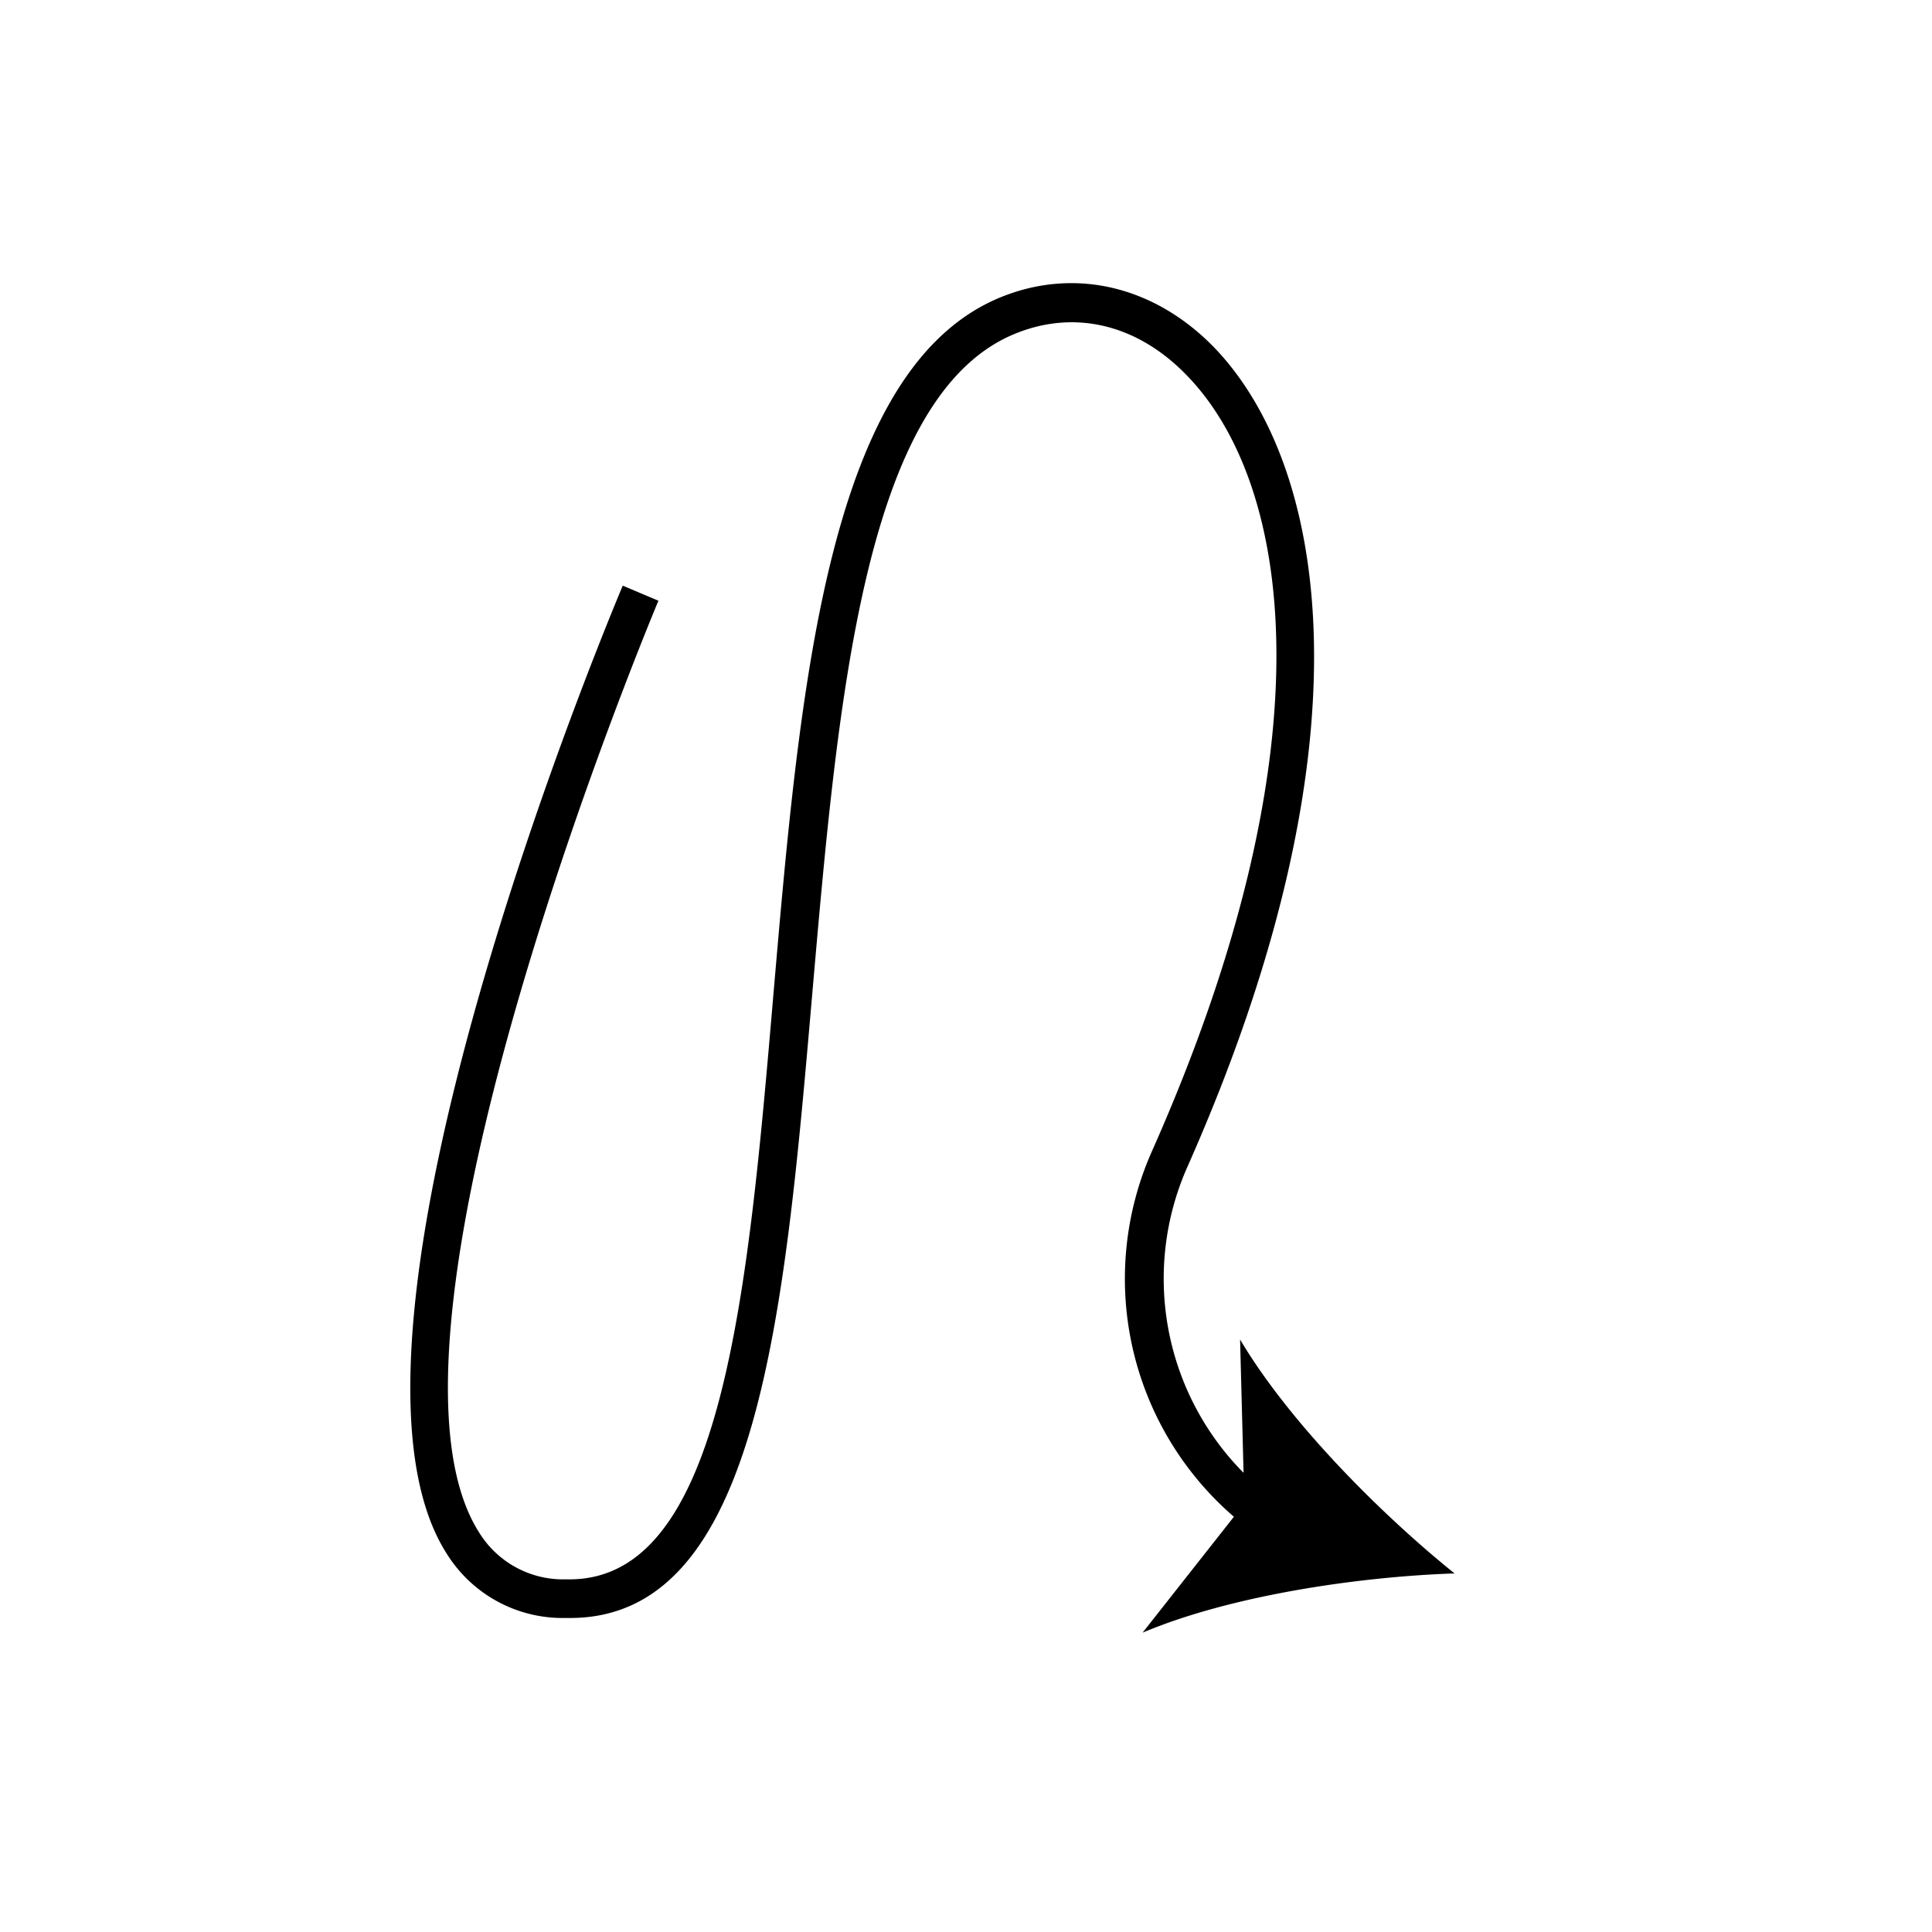 <svg id="图层_1" height="512" viewBox="0 0 150 150" width="512" xmlns="http://www.w3.org/2000/svg" data-name="图层 1"><path d="m112.93 122.16c-5.93-4.78-12.93-11.88-16.65-18.16l.27 10.35a21.42 21.42 0 0 1 -4.31-23.87c14.68-33.17 10.69-54.48 2.05-63.48-4.63-4.78-10.81-6.26-16.55-3.94-13.48 5.45-15.62 30.1-17.68 54-2 23.42-3.94 45.56-15.84 45.56h-.33a7.66 7.66 0 0 1 -6.68-3.62c-9.92-15.51 13.67-71.79 13.91-72.36l-2.77-1.17c-1 2.38-24.44 58.31-13.67 75.15a10.59 10.59 0 0 0 9.11 5h.47c14.61 0 16.64-23.47 18.79-48.3 2-22.95 4-46.67 15.81-51.43 4.63-1.87 9.47-.69 13.28 3.25 8 8.22 11.44 28.33-2.65 60.12a24.4 24.4 0 0 0 6.31 28.5l-7.09 9c6.74-2.85 16.59-4.34 24.22-4.6z"/></svg>